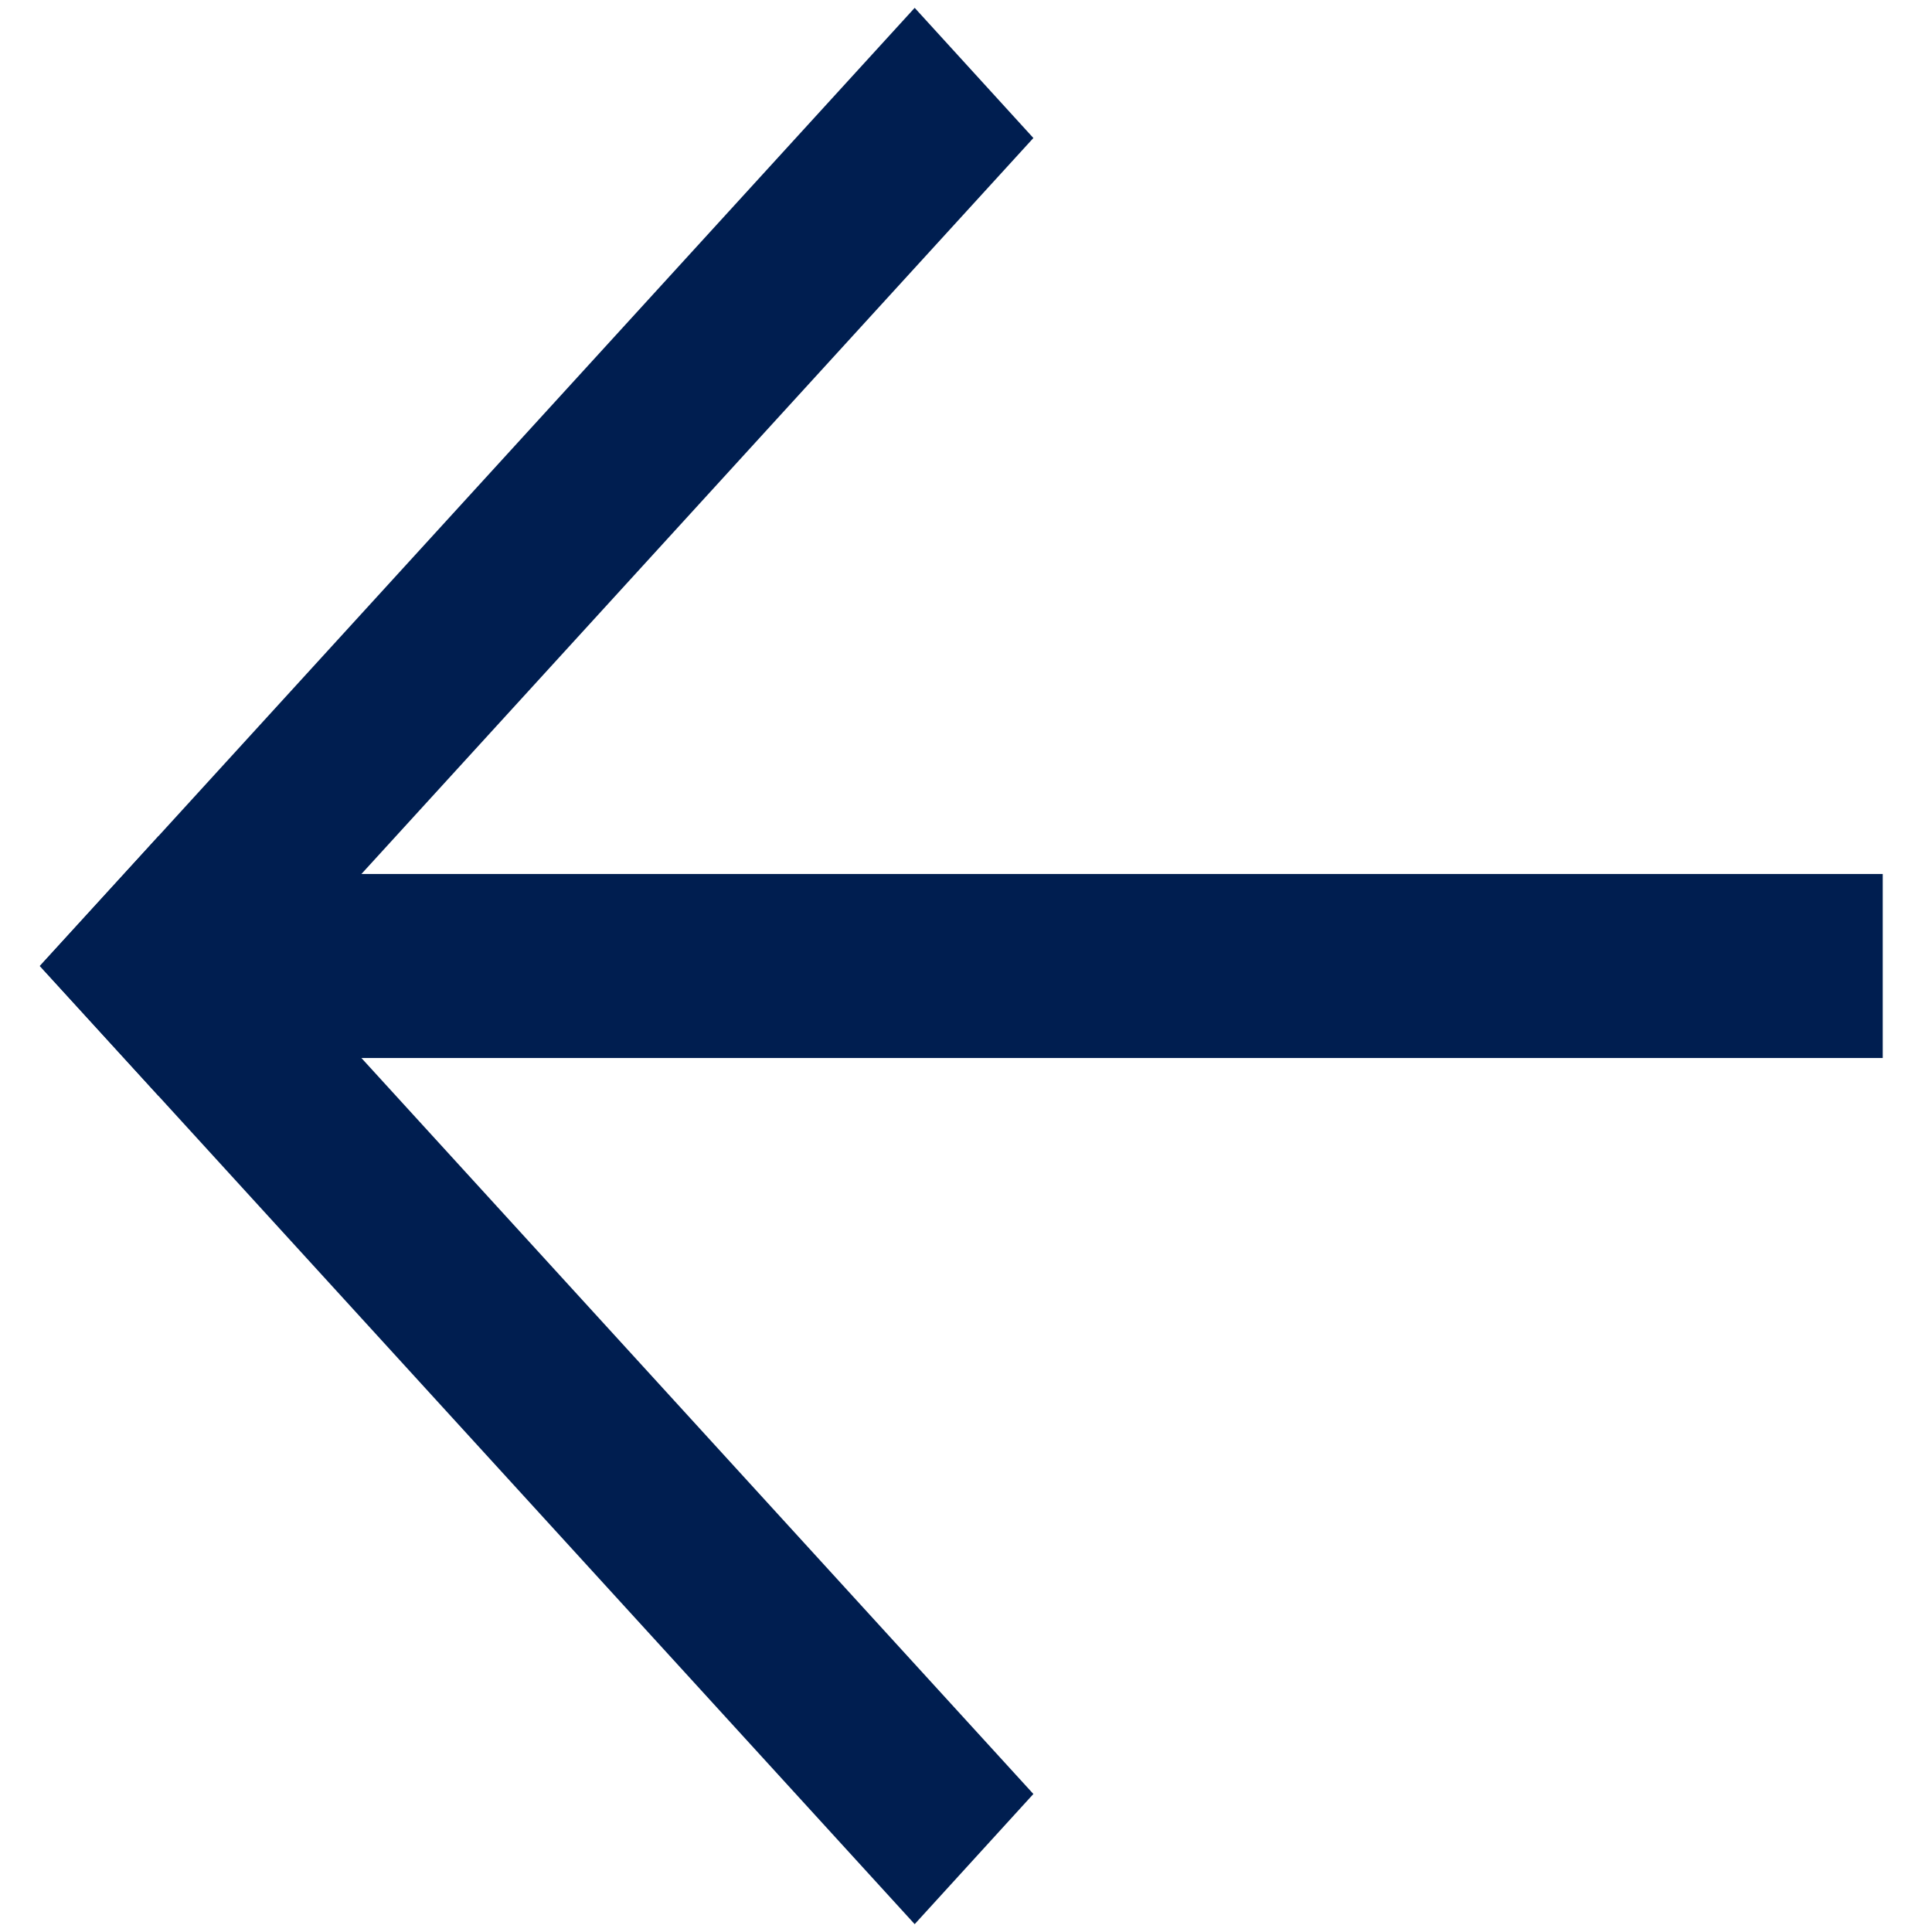 <svg width="16" height="16" viewBox="0 0 16 16" fill="none" xmlns="http://www.w3.org/2000/svg">
<g clip-path="url(#clip0_1339_18686)">
<path d="M1.662 8.762V7.238H15.592V8.762H1.662Z" fill="#001E50"/>
<path d="M0.33 8L1.314 6.923L8.558 14.857L7.575 15.935L0.33 8Z" fill="#001E50"/>
<path d="M7.575 0.065L8.558 1.143L1.314 9.077L0.33 8L7.575 0.065Z" fill="#001E50"/>
</g>
<defs>
<clipPath id="clip0_1339_18686">
<rect width="16" height="16" fill="white" transform="matrix(-1 0 0 1 16 0)"/>
</clipPath>
</defs>
</svg>
